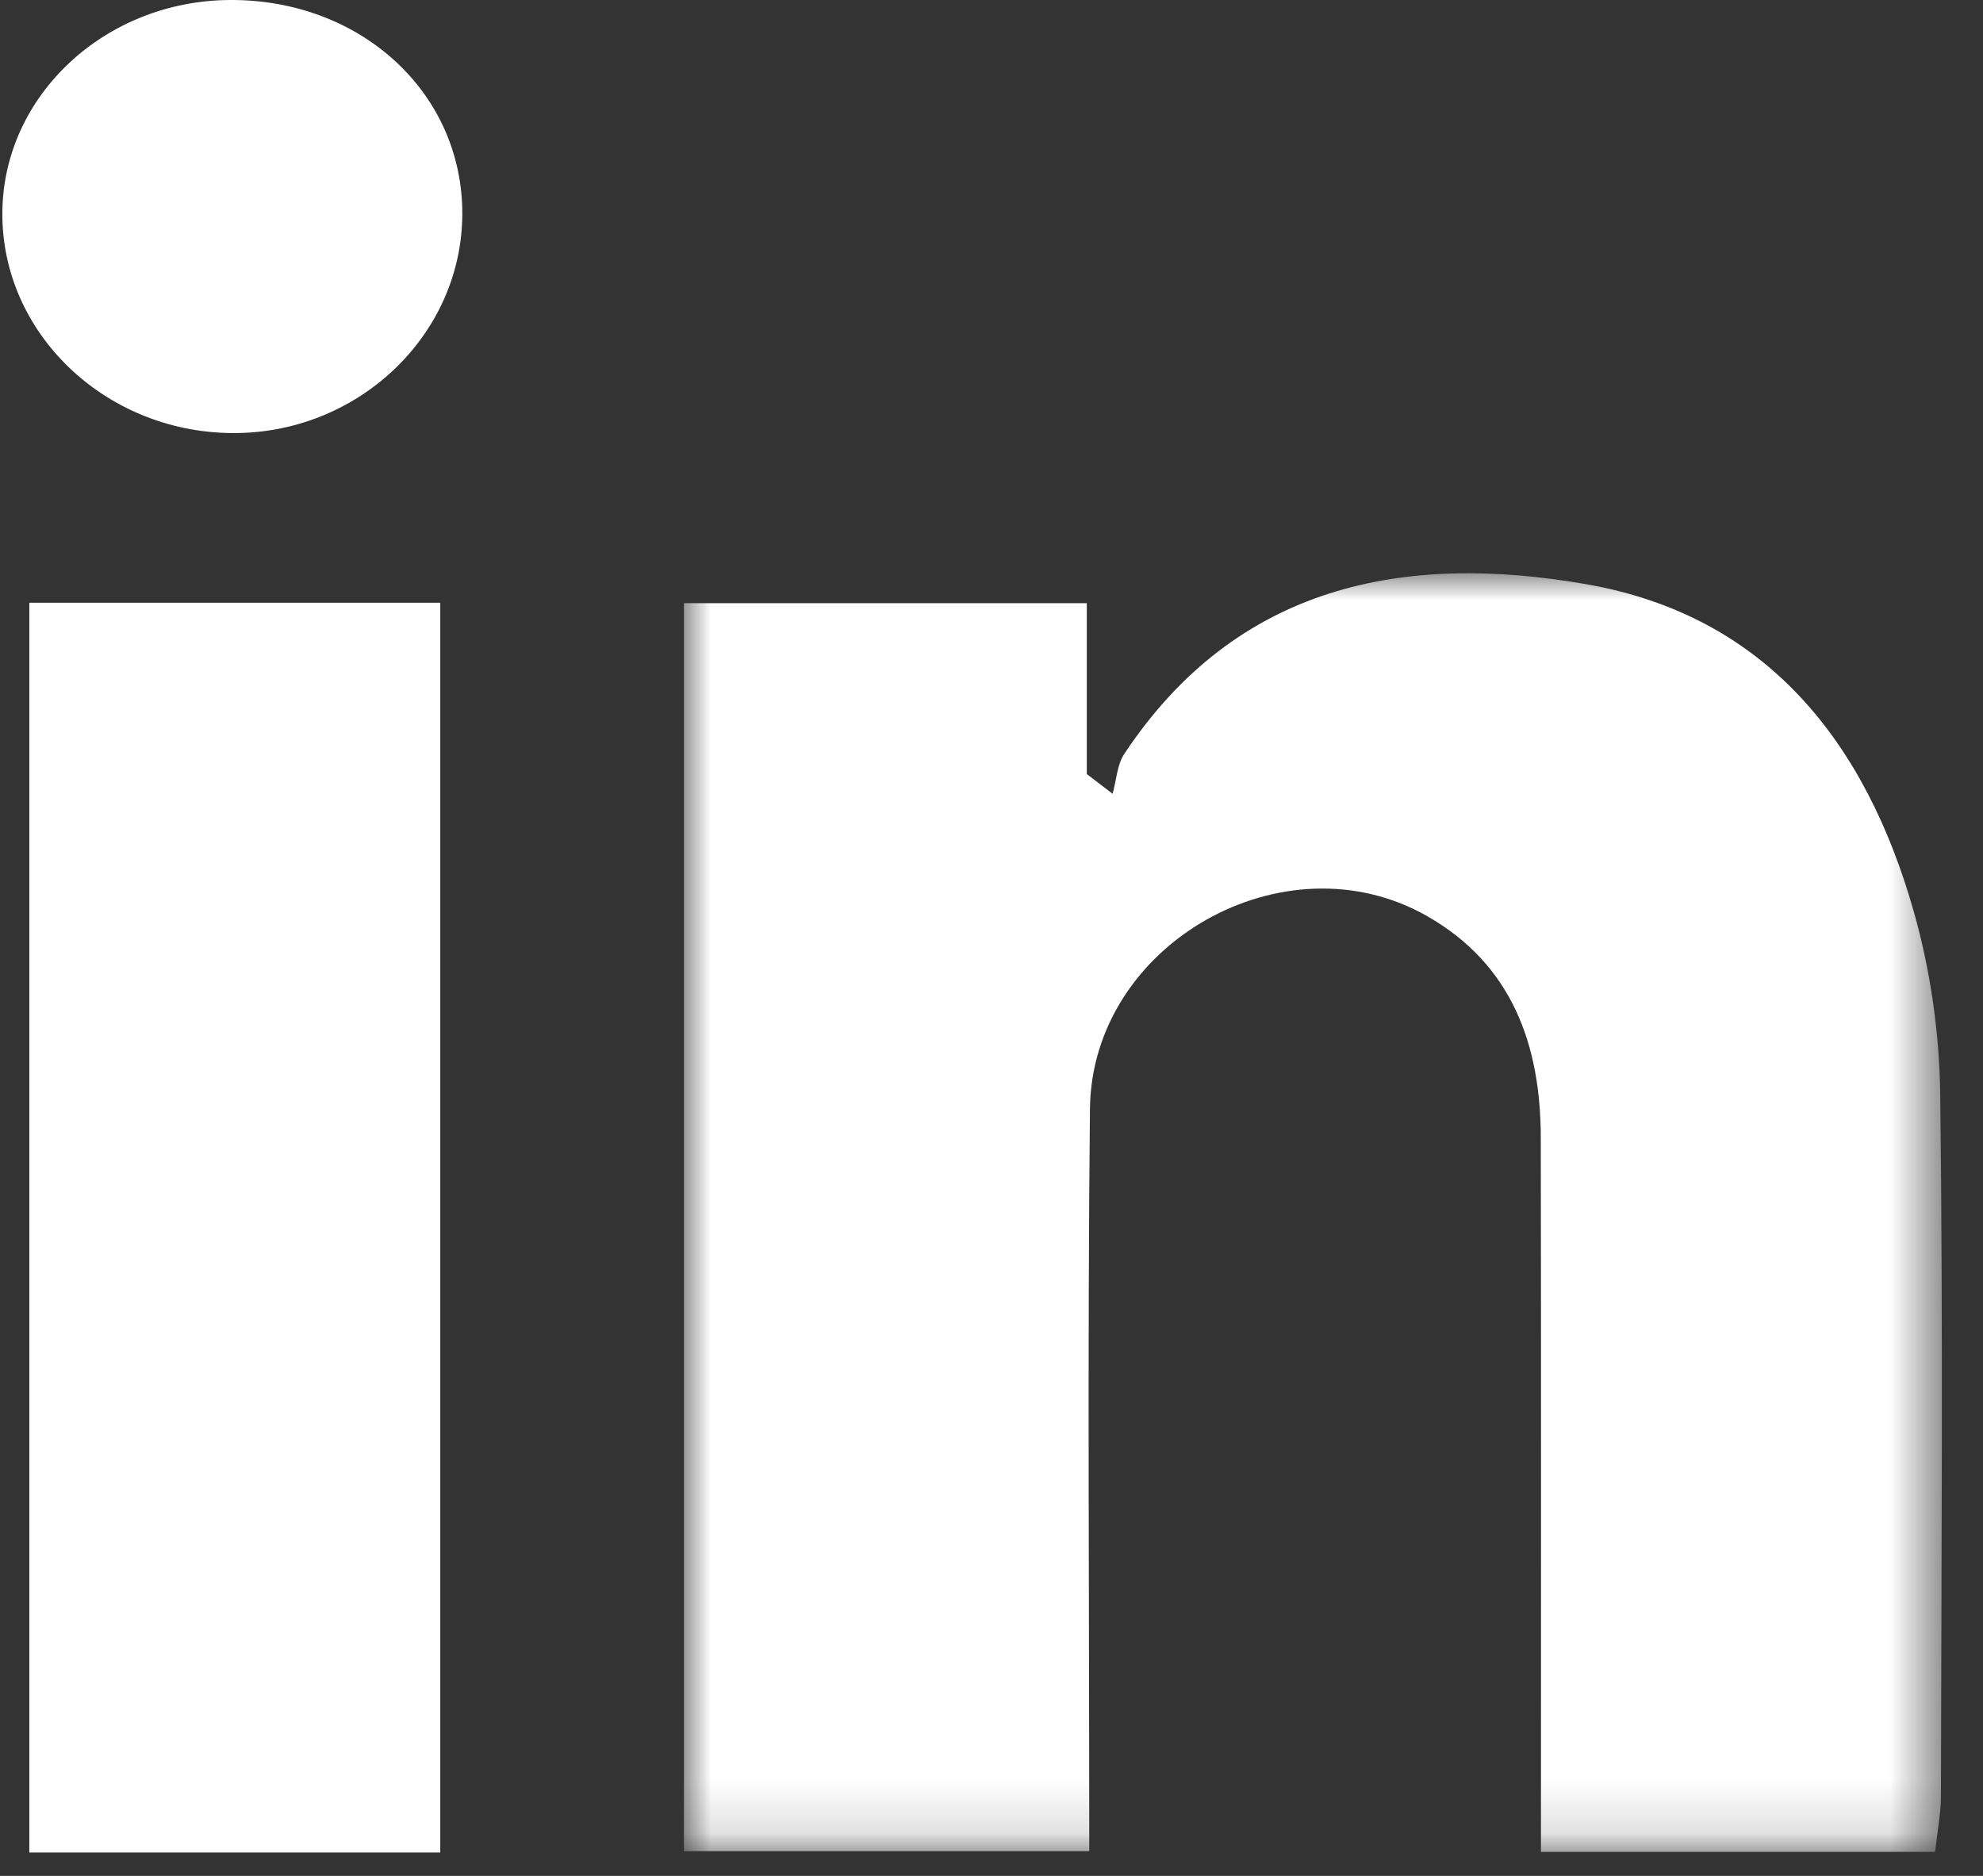 <?xml version="1.0" encoding="UTF-8"?>
<svg width="37px" height="35px" viewBox="0 0 37 35" version="1.1" xmlns="http://www.w3.org/2000/svg" xmlns:xlink="http://www.w3.org/1999/xlink">
    <rect x="0" y="0" width="37" height="35" fill="#333333" stroke="none"/>
    <title>Group 2</title>
    <defs>
        <polygon id="path-1" points="0 3.55271368e-15 23.472 3.55271368e-15 23.472 23.856 0 23.856"></polygon>
    </defs>
    <g id="Page-1" stroke="none" stroke-width="1" fill="none" fill-rule="evenodd">
        <g id="MYCLINIC---PROGRAMY-Copy-2" transform="translate(-1393, -822)">
            <g id="Group-2" transform="translate(1393.044, 822)">
                <g id="Group-16" transform="translate(12.717, 10.696)">
                    <mask id="mask-2" fill="white">
                        <use xlink:href="#path-1"></use>
                    </mask>
                    <g id="Clip-15"></g>
                    <path d="M0,0.558 L7.517,0.558 L7.517,3.746 C7.677,3.869 7.838,3.992 7.999,4.114 C8.069,3.863 8.081,3.573 8.219,3.366 C10.314,0.213 13.429,-0.391 16.837,0.204 C20.209,0.793 22.054,3.165 22.947,6.31 C23.26,7.411 23.427,8.586 23.441,9.731 C23.496,14.097 23.463,18.463 23.454,22.83 C23.454,23.136 23.391,23.441 23.345,23.856 L15.991,23.856 C15.991,19.351 15.995,14.942 15.988,10.532 C15.986,8.799 15.451,7.301 13.871,6.399 C11.206,4.875 7.606,6.917 7.576,9.996 C7.529,14.568 7.563,19.139 7.563,23.843 L0,23.843 L0,0.558 Z" id="Fill-14" fill="#FFFFFF" mask="url(#mask-2)"></path>
                </g>
                <polygon id="Fill-17" fill="#FFFFFF" points="0.503 34.564 8.171 34.564 8.171 11.246 0.503 11.246"></polygon>
                <path d="M4.241,0 C6.689,-0.016 8.589,1.732 8.582,3.995 C8.574,6.256 6.631,8.102 4.279,8.08 C1.905,8.059 -0.02,6.206 0,3.96 C0.018,1.783 1.912,0.015 4.241,0" id="Fill-19" fill="#FFFFFF"></path>
            </g>
        </g>
    </g>
</svg>